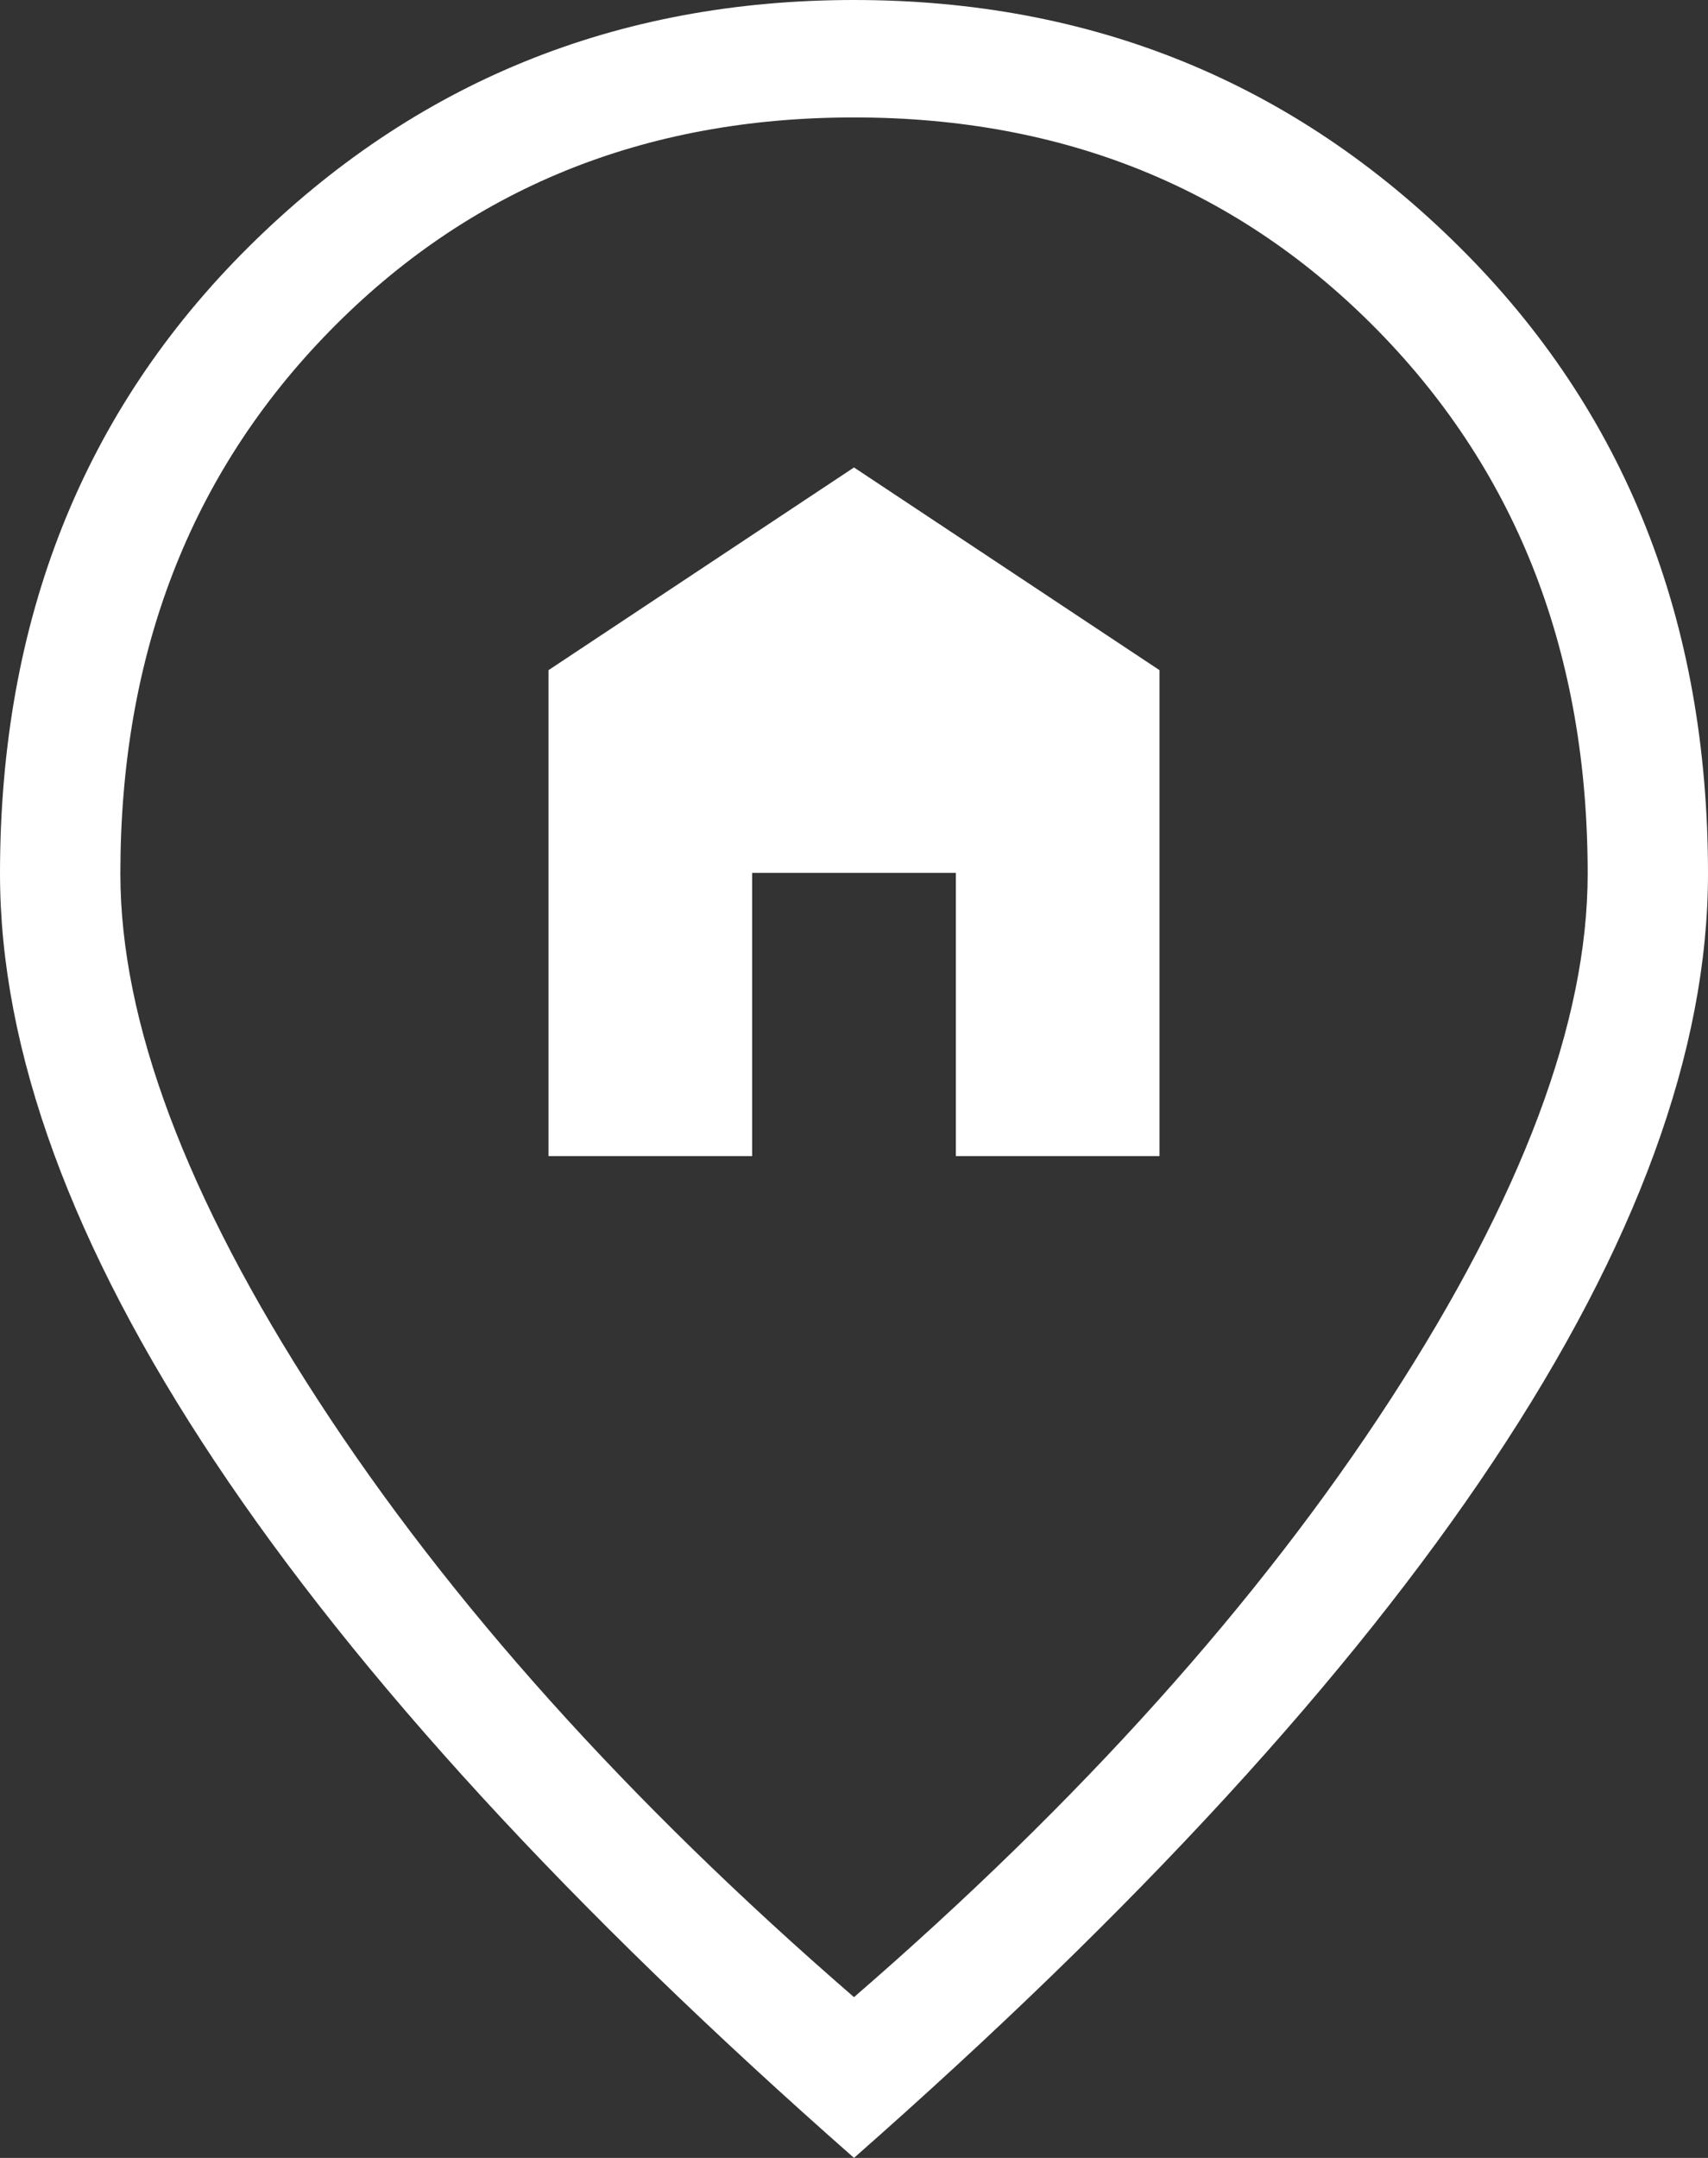 <svg width="38" height="48" viewBox="0 0 38 48" fill="none" xmlns="http://www.w3.org/2000/svg">
<rect x="0" y="0" width="38" height="48" fill="#333333" stroke="none"/>
<path d="M12.203 25.715H16.734V19.415H21.266V25.715H25.797V14.907L19 10.398L12.203 14.907V25.715ZM19 44.424C24.032 40.066 28.011 35.634 30.936 31.128C33.86 26.621 35.323 22.724 35.323 19.435C35.323 14.562 33.772 10.54 30.671 7.368C27.569 4.197 23.679 2.612 19 2.612C14.321 2.612 10.431 4.197 7.33 7.368C4.228 10.54 2.678 14.562 2.678 19.435C2.678 22.724 4.14 26.621 7.065 31.128C9.989 35.634 13.968 40.066 19 44.424ZM19 47.999C12.708 42.464 7.968 37.301 4.781 32.511C1.594 27.721 6.10352e-05 23.363 6.10352e-05 19.435C6.10352e-05 13.8 1.844 9.152 5.533 5.491C9.221 1.83 13.71 -0 19 -0C24.29 -0 28.779 1.83 32.467 5.491C36.156 9.152 38 13.8 38 19.435C38 23.363 36.406 27.721 33.219 32.511C30.032 37.301 25.292 42.464 19 47.999Z" fill="white"/>
</svg>
